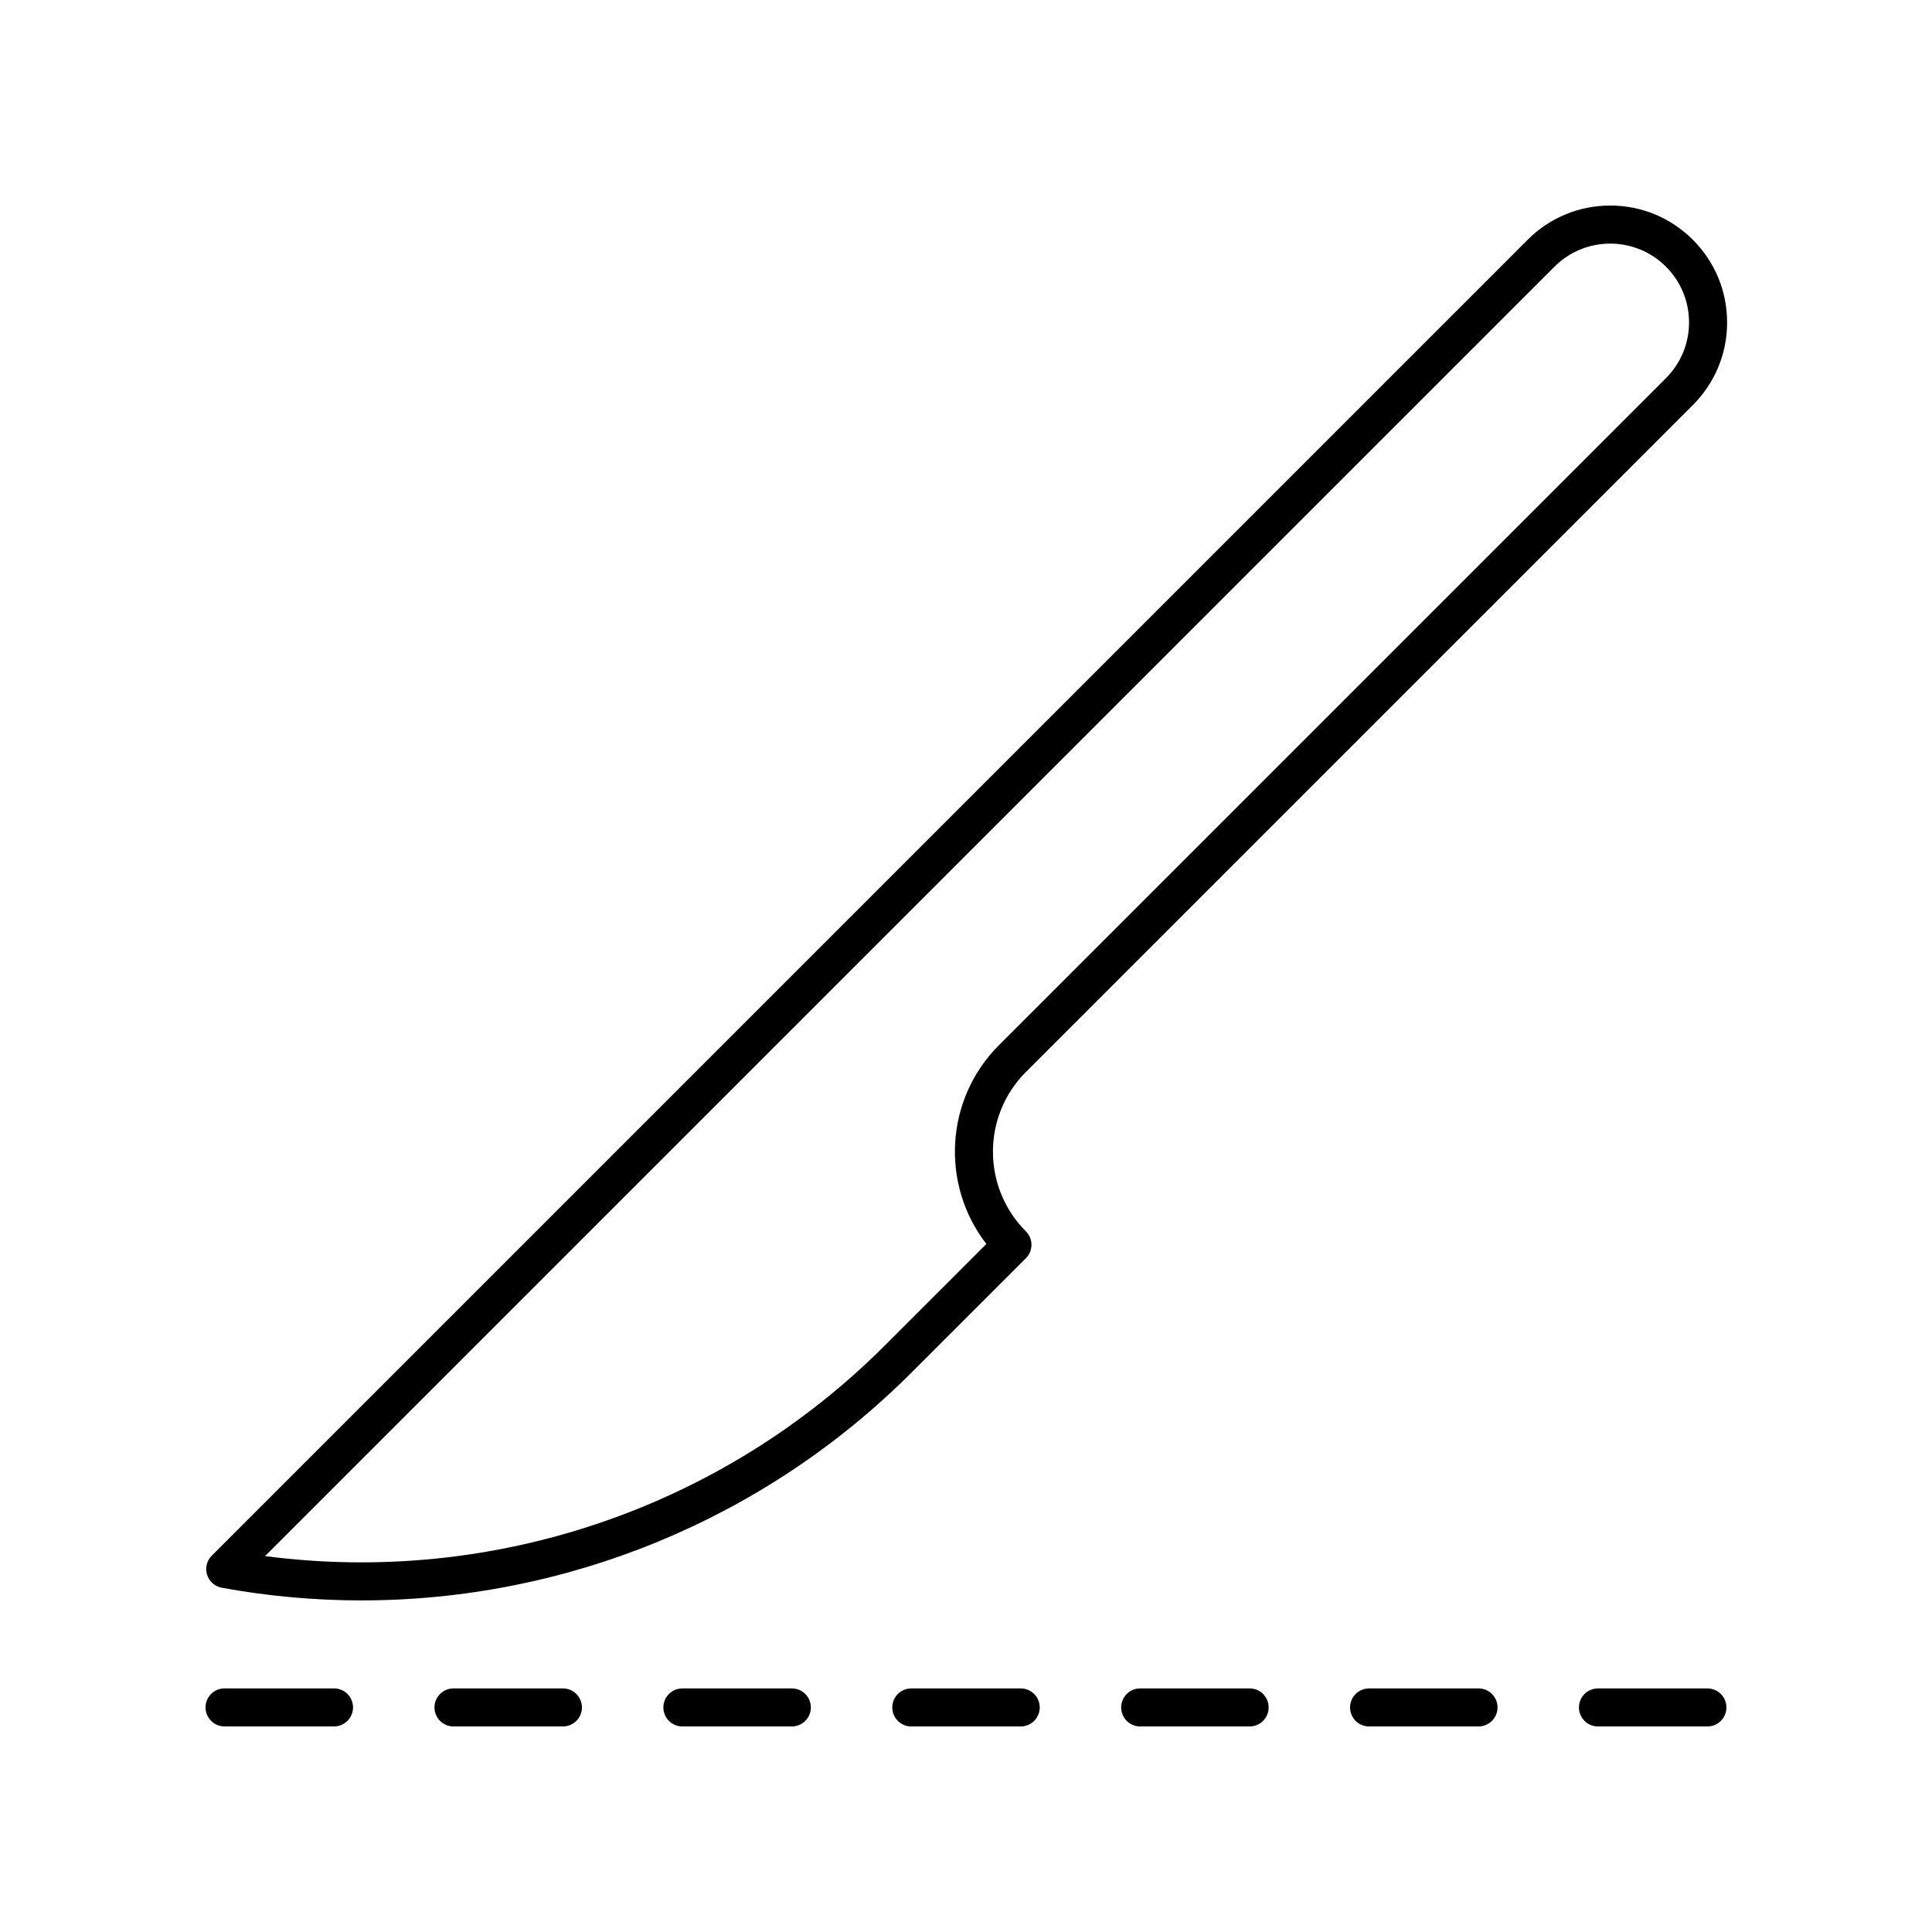 <?xml version="1.0" encoding="UTF-8"?>
<!-- Uploaded to: SVG Repo, www.svgrepo.com, Generator: SVG Repo Mixer Tools -->
<svg fill="#000000" width="800px" height="800px" version="1.1" viewBox="144 144 512 512" xmlns="http://www.w3.org/2000/svg">
 <g>
  <path d="m203.51 601.52h29.004c2.785 0 5.039-2.254 5.039-5.039s-2.254-5.039-5.039-5.039h-29.004c-2.785 0-5.039 2.254-5.039 5.039 0.004 2.785 2.254 5.039 5.039 5.039z"/>
  <path d="m264.18 591.45c-2.785 0-5.039 2.254-5.039 5.039s2.254 5.039 5.039 5.039h29c2.785 0 5.039-2.254 5.039-5.039s-2.254-5.039-5.039-5.039z"/>
  <path d="m324.84 591.45c-2.785 0-5.039 2.254-5.039 5.039s2.254 5.039 5.039 5.039h29.004c2.785 0 5.039-2.254 5.039-5.039s-2.254-5.039-5.039-5.039z"/>
  <path d="m385.5 591.45c-2.785 0-5.039 2.254-5.039 5.039s2.254 5.039 5.039 5.039h29c2.785 0 5.039-2.254 5.039-5.039s-2.254-5.039-5.039-5.039z"/>
  <path d="m446.16 591.45c-2.785 0-5.039 2.254-5.039 5.039s2.254 5.039 5.039 5.039h29.004c2.785 0 5.039-2.254 5.039-5.039s-2.254-5.039-5.039-5.039z"/>
  <path d="m506.82 591.45c-2.785 0-5.039 2.254-5.039 5.039s2.254 5.039 5.039 5.039h29c2.785 0 5.039-2.254 5.039-5.039s-2.254-5.039-5.039-5.039z"/>
  <path d="m596.48 591.45h-29.004c-2.785 0-5.039 2.254-5.039 5.039s2.254 5.039 5.039 5.039h29.004c2.785 0 5.039-2.254 5.039-5.039s-2.254-5.039-5.039-5.039z"/>
  <path d="m601.7 229.44c0-8.27-3.223-16.043-9.074-21.895-5.852-5.852-13.625-9.074-21.895-9.074-8.27 0-16.043 3.223-21.895 9.074l-348.71 348.71c-1.324 1.324-1.805 3.277-1.25 5.062 0.562 1.785 2.066 3.121 3.906 3.453 12.328 2.254 24.707 3.356 37.012 3.356 54.168 0 106.77-21.383 145.77-60.383l30.309-30.301c0.945-0.945 1.477-2.223 1.477-3.562 0-1.34-0.531-2.617-1.477-3.562-11.641-11.641-11.641-30.586 0-42.227l176.76-176.76c5.852-5.852 9.074-13.625 9.074-21.895zm-16.199 14.77-176.76 176.76c-14.367 14.363-15.477 37.039-3.34 52.688l-26.969 26.965c-43.207 43.207-103.94 63.648-164.19 55.758l341.71-341.71c8.148-8.148 21.391-8.148 29.539 0 3.945 3.945 6.121 9.191 6.121 14.77 0 5.582-2.172 10.828-6.121 14.773z"/>
 </g>
</svg>